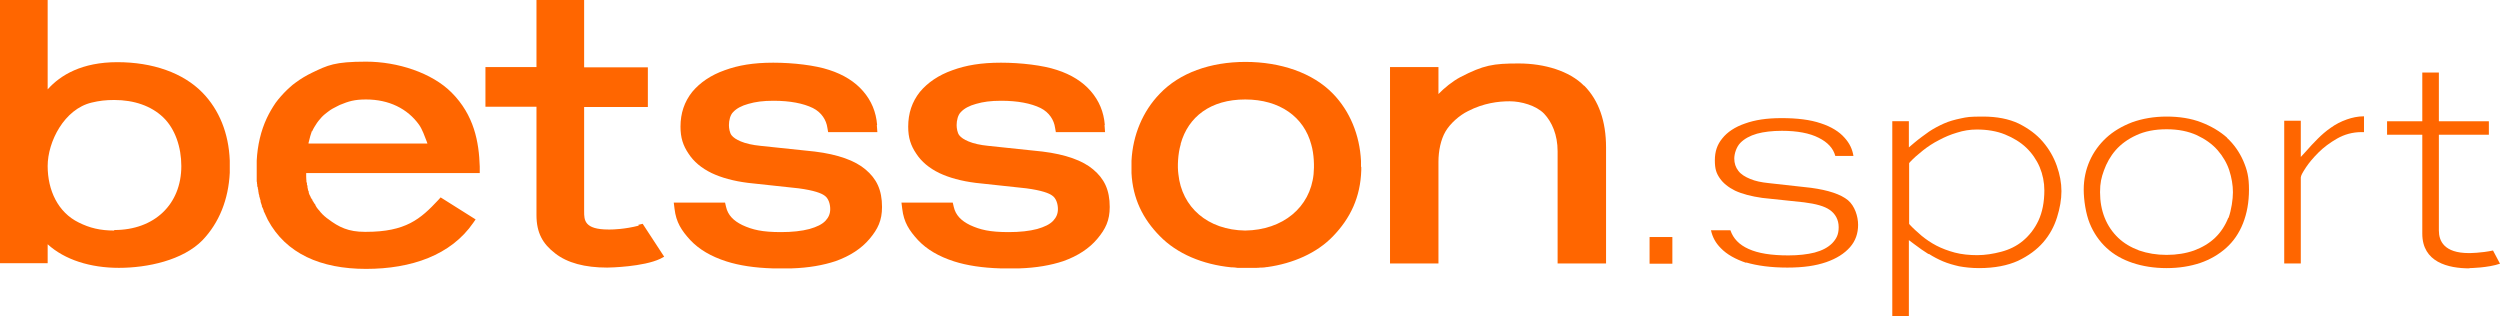<?xml version="1.0" encoding="UTF-8"?> <svg xmlns="http://www.w3.org/2000/svg" version="1.1" viewBox="0 0 965.1 122"><defs><style> .cls-1 { fill: #f60; } </style></defs><g><g id="Layer_1"><g><path class="cls-1" d="M338.6,48.2c-.4-5-2.2-9.3-5.4-13-3.1-3.6-7.5-6.4-13.1-8.2-5.4-1.8-13.9-2.8-21.6-2.8s-13.5,1-18.7,2.9c-5.4,1.9-9.6,4.8-12.6,8.4-3,3.8-4.5,8.2-4.5,13.4h0c0,4.3,1,7.3,3.1,10.4,2,3.1,5,5.6,8.9,7.5,3.8,1.8,8.5,3.1,14.1,3.8l19.5,2.1c6,.8,8.8,1.9,10,2.8,1.5,1,2.2,3.2,2.2,5.2h0c0,1.8-.6,3.2-1.8,4.5-1.3,1.4-3.4,2.4-6.2,3.2-3,.8-6.7,1.2-11,1.2-7.3,0-11-.9-14.9-2.7-3.5-1.7-5.6-3.9-6.3-7l-.4-1.7h-19.8l.3,2.4c.6,5.2,2.7,8.4,6.1,12.1,3.4,3.6,8,6.3,13.9,8.2,5,1.6,11,2.5,17.8,2.7,1,0,1.9,0,2.9,0s3.7,0,4.6,0c6.4-.2,12.1-1.2,16.9-2.8,5.6-2,10-4.9,13.1-8.6,3.2-3.8,4.8-7.1,4.8-12.3h0c0-6.6-2.1-10.9-6.4-14.5-4-3.4-10.6-5.8-19.6-6.9l-20.9-2.2c-3.1-.3-5.7-.9-7.6-1.7-1.7-.7-2.9-1.5-3.6-2.4-.7-.9-1-2.7-1-3.9h0c0-1.8.5-4,1.7-5.1,1.2-1.3,3.2-2.4,5.8-3.1,2.8-.8,5.6-1.2,9.7-1.2,6.4,0,11.5,1,15.2,2.8,3.4,1.7,5.2,4.7,5.6,7.6l.3,1.7h19l-.2-2.7h0Z"></path><path class="cls-1" d="M426.5,48.2c-.4-5-2.2-9.3-5.4-13-3.1-3.6-7.5-6.4-13.1-8.2-5.4-1.8-13.9-2.8-21.6-2.8s-13.5,1-18.7,2.9c-5.4,1.9-9.6,4.8-12.6,8.4-3,3.8-4.5,8.2-4.5,13.4h0c0,4.3,1,7.3,3.1,10.4,2,3.1,5,5.6,8.9,7.5,3.8,1.8,8.5,3.1,14.1,3.8l19.5,2.1c6,.8,8.8,1.9,10,2.8,1.5,1,2.2,3.2,2.2,5.2h0c0,1.8-.6,3.2-1.8,4.5-1.3,1.4-3.4,2.4-6.2,3.2-3,.8-6.7,1.2-11,1.2-7.3,0-11-.9-14.9-2.7-3.5-1.7-5.6-3.9-6.3-7l-.4-1.7h-19.8l.3,2.4c.6,5.2,2.7,8.4,6.1,12.1,3.4,3.6,8,6.3,13.9,8.2,5,1.6,11,2.5,17.8,2.7,1,0,1.9,0,2.9,0s3.7,0,4.6,0c6.4-.2,12.1-1.2,16.9-2.8,5.6-2,10-4.9,13.1-8.6,3.2-3.8,4.8-7.1,4.8-12.3h0c0-6.6-2.1-10.9-6.4-14.5-4-3.4-10.6-5.8-19.6-6.9l-20.9-2.2c-3.1-.3-5.7-.9-7.6-1.7-1.7-.7-2.9-1.5-3.6-2.4-.7-.9-1-2.7-1-3.9h0c0-1.8.5-4,1.7-5.1,1.2-1.3,3.2-2.4,5.8-3.1,2.8-.8,5.6-1.2,9.7-1.2,6.4,0,11.5,1,15.2,2.8,3.4,1.7,5.2,4.7,5.6,7.6l.3,1.7h19l-.2-2.7h0Z"></path><path class="cls-1" d="M88.7,64.2h0v-2.2h0c-.4-10.6-4.1-19.6-10.5-26.2-7.5-7.7-19.3-11.8-32.9-11.8s-21.9,4.9-26.9,10.5V0H0v101.6h18.4v-7.3c6.6,6,16.5,9.1,27.5,9.1s24.7-2.9,32.3-10.7c6.4-6.7,10-15.7,10.5-26h0v-2.3s0,0,0,0h0ZM44.1,89c-5.4,0-9.5-1-13.7-3.1-8-3.9-12-12.4-12-21.8s6.4-22,17-24.5c2.9-.7,5.4-1,8.7-1,7.7,0,14.3,2.3,18.9,6.7,4.6,4.4,7,11.5,7,18.8,0,14.8-10.4,24.7-25.9,24.7h0Z"></path><path class="cls-1" d="M525.4,64.3h0v-2.2h0c-.5-10-4.3-19.2-10.8-25.9-7.8-8.1-20.3-12.3-33.8-12.3s-25.4,4.2-33.1,12.3c-6.5,6.7-10.4,15.9-10.9,25.9h0v1.3s0,1,0,1h0v2.4h0c.5,9.9,4.4,17.7,10.9,24.3,6.7,6.9,16.6,11,27.6,12.1.1,0,.2,0,.4,0,.7,0,1.3.1,2,.2.2,0,.3,0,.5,0,.9,0,1.7,0,2.6,0h.3c.8,0,2.1,0,2.9,0,.3,0,.6,0,.9,0,.5,0,1.1,0,1.6-.1.2,0,.4,0,.7,0,.6,0,1.2-.1,1.8-.2,0,0,.1,0,.2,0,10-1.4,19.1-5.4,25.3-11.8,6.8-7,10.7-15.2,11-25.6v-1s0,0,0,0h0v-.2h0s0,0,0,0ZM507.1,67.2h0c-1.3,12.9-11.9,21.6-26.4,21.8-14.5-.2-24.5-9-25.8-21.8-.4-2.9-.2-7.8.9-11.5h0s0,0,0,0v-.2c2.9-10.4,11.5-17.1,24.9-17.1s22.7,6.8,25.5,17.4h0s0,0,0,0c1.1,3.7,1.2,8.5.9,11.4h0Z"></path><path class="cls-1" d="M611.5,33.1c-5.6-5.7-15.3-8.6-25.2-8.6s-13.5.6-22.6,5.3c-3,1.6-6.2,4.2-8.4,6.5v-10.4h-18.7v75.8h18.7v-39.2c0-4.3.9-8.6,2.7-11.7,1.8-3.1,5.4-6.3,8.7-7.9,6-3.1,11.7-3.8,16.1-3.8s10.2,1.6,13.3,4.8c3,3.2,5.2,8.1,5.2,14.5v43.3h18.7v-44.8c0-10.1-2.8-18.1-8.4-23.8h0Z"></path><path class="cls-1" d="M246.6,87.1c-5.4,1.4-10,1.5-11.1,1.5h-.6c-9.4,0-9.4-3.7-9.4-7v-40.3h24.6v-15.3h-24.6V0h-18.4v25.9h-19.7v15.3h19.7v41.8c0,6.9,2.4,11.1,7.2,14.8,4.7,3.7,11.5,5.5,20.1,5.5h0c1.1,0,14-.3,20.5-3.4l1.5-.8-8.3-12.7-1.7.4h0Z"></path><path class="cls-1" d="M118.2,66.8h67v-1.3c0-.5,0-.9,0-1.2-.3-9.4-2.1-19.8-10.9-28.6-7.6-7.6-20.8-11.9-33-11.9s-14.8,1.4-20.7,4.2c-2.3,1.1-4.5,2.4-6.5,3.9-.8.6-1.5,1.1-2.1,1.7-1.6,1.4-3.2,3.1-4.6,4.8-.3.4-.7.9-1,1.3-1.3,1.9-2.4,3.8-3.4,5.9-2.3,4.9-3.6,10.5-3.9,16.4h0v1.3s0,1,0,1h0v2.4h0c0,.1,0,.2,0,.3v.6c0,.3,0,.5,0,.8,0,.2,0,.5,0,.8v.6c0,.2,0,.4.1.6,0,.3,0,.6.1.9v.5c0,.2.1.3.2.5,0,.4.1.8.2,1.1v.4c0,.1.1.2.1.4,0,.5.2.9.3,1.4v.2c0,0,0,.2.1.3.1.5.3,1,.4,1.4h0c0,.2,0,.3,0,.4.2.6.4,1.1.5,1.5v.3c.3.5.5,1,.7,1.6v.2c.3.5.5,1.1.8,1.7h0c.3.6.5,1.1.8,1.7h0c7,13,20.4,18.9,37.9,18.9s32.8-5.3,41.4-17.8l.9-1.3-13.5-8.5-.9,1c-6.9,7.4-12.6,12.3-27.9,12.3h-.5c-6.3,0-10-1.8-14.2-5-.3-.2-.6-.4-.9-.7-.3-.2-.6-.5-.8-.7-.3-.2-.5-.5-.7-.7h0c-.3-.3-.5-.5-.7-.8h0c-.3-.3-.4-.6-.7-.8h0c-.2-.3-.4-.5-.6-.8h0c-.2-.4-.3-.6-.5-.9v-.2c-.3-.2-.4-.5-.6-.7v-.2c-.3-.2-.4-.5-.5-.7v-.2c-.3-.2-.4-.5-.5-.7l-.2-.3h0c0-.3-.2-.4-.3-.7l-.2-.4c0-.2-.2-.4-.2-.6,0,0,0-.1,0-.2v-.3h-.1c0-.2-.1-.4-.2-.5,0,0,0-.1,0-.2h0s-.1-.4-.1-.4h0c0-.2,0-.3-.1-.4,0,0,0-.2,0-.3v-.4c-.1-.1-.2-.3-.2-.4,0-.1,0-.2,0-.3v-.4c-.1-.1-.1-.2-.2-.3,0-.2,0-.3,0-.5,0,0-.1-.8-.1-1.7h0v-.6h0ZM120.5,50.7c.5-1.2,1.2-2.2,1.9-3.3.2-.3.4-.5.6-.8.4-.5.8-.9,1.2-1.4.4-.4.8-.8,1.3-1.2.3-.2.6-.5.9-.7.1,0,.2-.2.4-.3,1-.8,2.2-1.4,3.4-2,.3-.2.7-.3,1-.5,3.4-1.4,5.6-2.1,10.1-2.1,8.8,0,16,3.5,20.5,9.8,1.2,1.7,2.2,4.5,3,6.6,0,.2.2.4.2.6h-45.9c0-.2,0-.4.1-.6.3-1.3.8-3.2,1.2-4.2h0Z"></path></g><g><path class="cls-1" d="M674,101.3c4.4,1.3,9.8,2,16,2s10.9-.7,15-2.1c4-1.4,7-3.3,9.2-5.8,2.1-2.4,3.1-5.3,3.1-8.6s-1.3-7.3-3.9-9.5c-2.8-2.3-7.6-3.9-14.3-4.8l-16.2-1.8c-3-.3-5.3-.8-7.2-1.6-2-.8-3.6-1.8-4.6-3.1-1.1-1.4-1.6-3-1.6-4.8s.8-4.5,2.4-6.1c1.5-1.5,3.6-2.7,6.4-3.5,2.6-.7,5.8-1.1,9.6-1.1,5.9,0,10.7.9,14.2,2.7,3.4,1.7,5.6,4,6.4,7h7c-.4-2.6-1.5-4.9-3.4-7-2.1-2.4-5.2-4.3-9.2-5.6-4.1-1.4-9.2-2-15.1-2s-10.3.7-14.2,2.1c-3.8,1.3-6.8,3.3-8.7,5.7-2,2.4-2.9,5.1-2.9,8.5s.6,5,1.9,6.9c1.3,1.9,3.3,3.5,5.9,4.8,2.8,1.3,6.3,2.2,10.5,2.8l16.1,1.7c4.7.6,7.9,1.5,9.9,2.9,2.2,1.5,3.5,3.8,3.5,6.7s-.9,4.5-2.5,6.2c-1.6,1.6-3.8,2.8-6.8,3.6-2.8.7-6.2,1.1-10.1,1.1-6.6,0-11.7-.8-15.4-2.5-3.6-1.6-5.9-4-7-7.2h-7.5c.6,2.7,1.8,4.9,3.8,6.9,2.3,2.4,5.7,4.3,9.9,5.7h0Z"></path><g><path class="cls-1" d="M859.8,53.2c-2.8-2.5-6.2-4.5-10.1-6s-8.4-2.2-13.3-2.2-9.4.8-13.3,2.2c-3.9,1.5-7.3,3.5-10,6-2.7,2.5-4.9,5.5-6.4,8.9-1.5,3.4-2.3,7.1-2.3,11.1s.8,9.3,2.3,13c1.5,3.7,3.7,6.9,6.5,9.5,2.8,2.6,6.2,4.5,10.1,5.8,3.9,1.3,8.3,2,13.1,2s9.1-.7,13-2c3.8-1.3,7.2-3.3,10-5.8,2.8-2.5,5-5.7,6.5-9.5,1.5-3.8,2.3-8.1,2.3-13s-.7-7.6-2.2-11.1c-1.5-3.4-3.6-6.4-6.3-8.9h0ZM860.2,84.1c-1.2,3-2.9,5.6-5.1,7.7-2.2,2.1-4.9,3.7-8.1,4.9-3.1,1.1-6.7,1.7-10.6,1.7s-7.4-.6-10.6-1.7c-3.2-1.2-5.9-2.8-8.1-4.9-2.2-2.1-4-4.7-5.2-7.7-1.2-3-1.8-6.3-1.8-9.9s.5-5.6,1.5-8.4c1-2.8,2.5-5.5,4.5-7.8s4.7-4.3,8-5.8c3.2-1.5,7.1-2.3,11.7-2.3s8.4.8,11.7,2.3c3.2,1.5,5.9,3.4,8,5.8,2,2.3,3.6,5,4.5,7.8.9,2.8,1.4,5.7,1.4,8.4s-.6,6.9-1.7,9.9h0Z"></path><path class="cls-1" d="M902.2,53.5c2.8-1.6,6-2.5,9.4-2.5s.7,0,1,0v-6.1c-2.4,0-4.6.5-6.6,1.2-2.3.8-4.4,1.9-6.2,3.2-1.9,1.3-3.6,2.8-5.1,4.3-1.6,1.6-3,3.1-4.3,4.6l-2.2,2.4v-14h-6.4v55.1h6.4v-33.2c.1-.8.5-1.6,2-3.9,1.2-1.8,2.8-3.7,4.8-5.7,2-2,4.4-3.8,7.2-5.4h0Z"></path><rect class="cls-1" x="913.4" y="43.7" height="0"></rect><rect class="cls-1" x="636.8" y="91.5" width="8.8" height="10.3"></rect><path class="cls-1" d="M744.6,98c1.7,1.1,3.6,2.1,5.5,2.9,1.9.8,4,1.4,6.2,1.9,2.2.4,4.8.7,7.7.7,6,0,11-1,15-2.8,4-1.9,7.3-4.3,9.8-7.2,2.5-2.9,4.2-6.1,5.3-9.6,1.1-3.5,1.7-6.9,1.7-10.1s-.6-6.4-1.8-9.8c-1.2-3.4-3-6.5-5.4-9.3-2.4-2.8-5.5-5.1-9.3-7-3.8-1.8-8.4-2.7-13.8-2.7s-6.1.2-8.5.7-4.6,1.1-6.6,2-3.9,1.9-5.7,3.1c-1.8,1.3-3.8,2.7-5.8,4.4l-2,1.7v-10.1h-6.4v75.3h6.4v-29.4l2,1.5c2,1.5,3.8,2.8,5.6,3.9h0ZM737,86.3v-23.3l.3-.4c1.4-1.5,3.1-3,5-4.5,1.9-1.5,4-2.9,6.2-4,2.2-1.2,4.6-2.2,7-2.9,2.5-.8,5-1.2,7.6-1.2,4,0,7.7.6,10.9,1.9,3.2,1.3,6,3,8.2,5.1,2.2,2.1,4,4.7,5.2,7.5,1.2,2.9,1.8,5.9,1.8,9,0,4.6-.8,8.5-2.3,11.7-1.5,3.2-3.6,5.8-6,7.8-2.4,2-5.3,3.4-8.4,4.2-3,.8-6.2,1.3-9.2,1.3s-6.1-.3-8.7-1c-2.6-.7-5-1.6-7.1-2.7-2.1-1.1-4-2.4-5.7-3.8-1.6-1.4-3.2-2.8-4.5-4.2l-.3-.4h0Z"></path></g><path class="cls-1" d="M953.3,103.5c.3,0,7.1-.1,11.8-1.7l-2.7-5.1c-4.6,1-9.2,1-9.3,1-9.6,0-11.6-4.7-11.6-8.7v-37h19.3v-5.2h-19.3v-18.8h-6.4v18.8h-13.6v5.2h13.6v38.2c0,11,9.9,13.4,18.3,13.4h0Z"></path></g></g></g></svg> 
